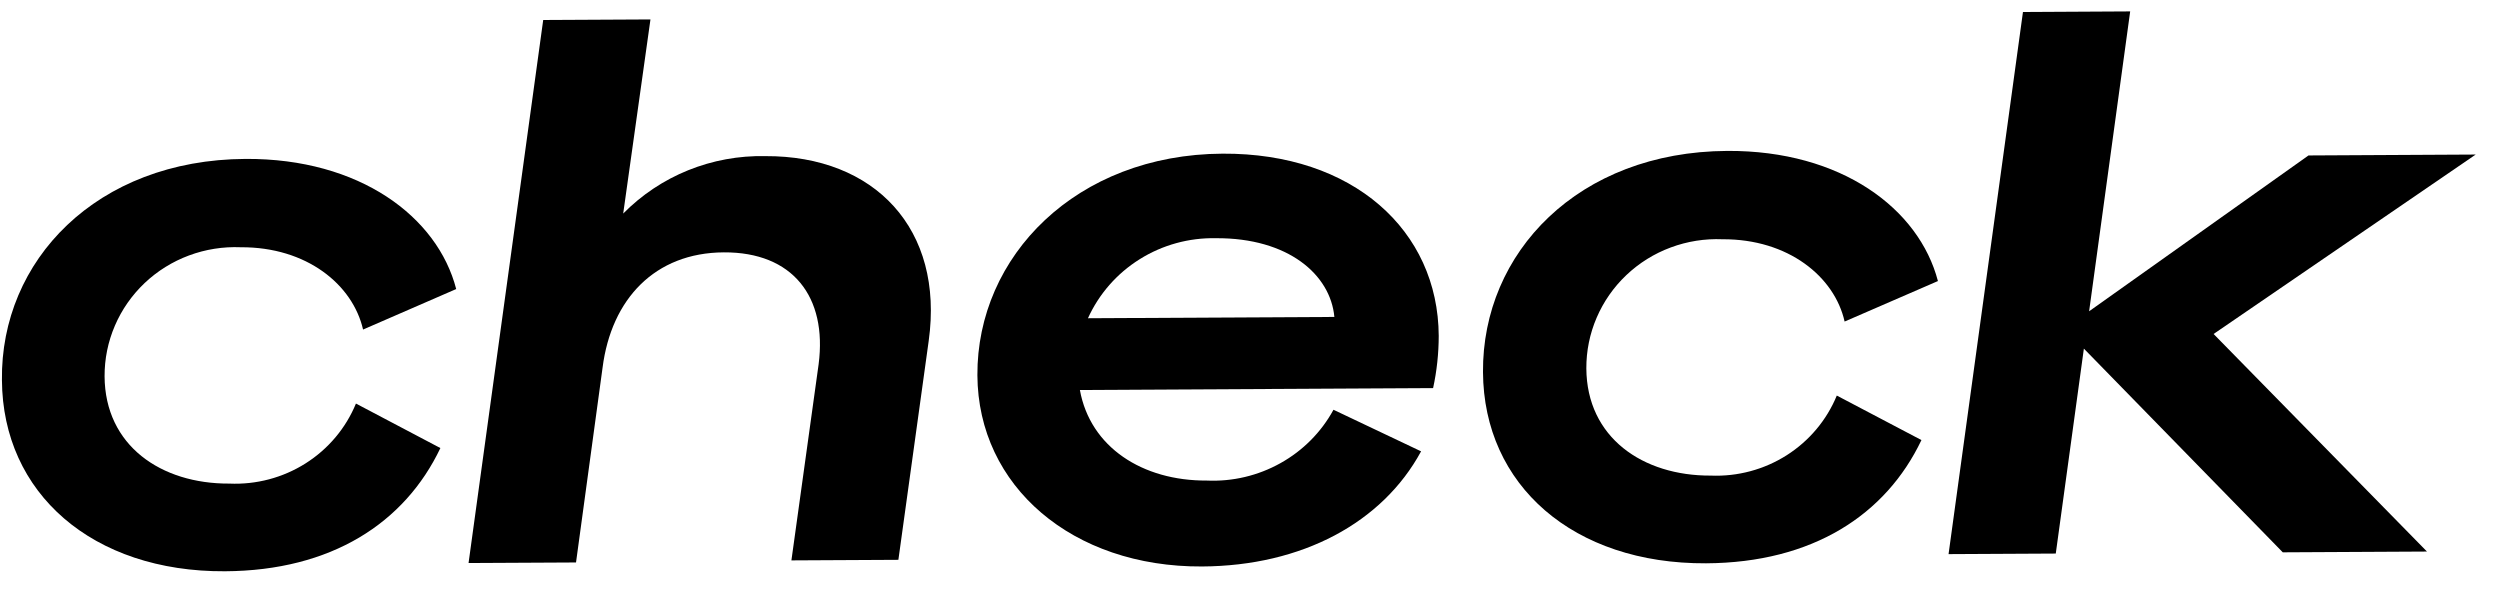 <svg xmlns="http://www.w3.org/2000/svg" width="100%" viewBox="0 0 71 17" fill="none" class="contain-image brand"><g><path d="M6.974 4.513C10.214 4.495 12.426 6.156 12.956 8.209L10.311 9.359C10.019 8.084 8.711 7.012 6.839 7.022C6.337 7.001 5.837 7.08 5.367 7.255C4.898 7.429 4.469 7.696 4.107 8.039C3.746 8.382 3.458 8.793 3.263 9.249C3.067 9.704 2.968 10.194 2.97 10.688C2.981 12.655 4.574 13.744 6.512 13.734C7.276 13.768 8.033 13.568 8.677 13.161C9.321 12.754 9.822 12.16 10.109 11.461L12.507 12.725C11.495 14.85 9.415 16.208 6.389 16.224C2.631 16.245 0.072 14.011 0.055 10.794C0.011 7.404 2.736 4.535 6.974 4.513Z" fill="currentColor"></path><path d="M15.427 0.568L18.473 0.552L17.699 6.065C18.221 5.535 18.849 5.116 19.544 4.835C20.238 4.555 20.983 4.418 21.733 4.434C24.843 4.418 26.818 6.507 26.375 9.682L25.514 15.899L22.476 15.915L23.249 10.344C23.498 8.428 22.512 7.156 20.556 7.167C18.599 7.177 17.362 8.493 17.113 10.441L16.359 15.974L13.307 15.99L15.427 0.568Z" fill="currentColor"></path><path d="M37.871 11.637L40.359 12.818C39.262 14.841 36.982 16.073 34.137 16.088C30.457 16.108 27.775 13.811 27.758 10.658C27.74 7.274 30.569 4.386 34.722 4.364C38.422 4.344 40.844 6.54 40.86 9.54C40.859 10.038 40.806 10.535 40.7 11.022L30.669 11.076C30.963 12.702 32.446 13.658 34.273 13.648C35.004 13.681 35.73 13.509 36.366 13.153C37.003 12.798 37.525 12.272 37.871 11.637V11.637ZM30.898 9.038L37.896 9.001C37.786 7.801 36.588 6.754 34.534 6.765C33.768 6.749 33.014 6.956 32.368 7.361C31.721 7.765 31.21 8.349 30.898 9.038V9.038Z" fill="currentColor"></path><path d="M49.056 4.286C52.296 4.268 54.501 5.929 55.037 7.982L52.387 9.132C52.101 7.857 50.786 6.785 48.92 6.795C48.419 6.774 47.918 6.853 47.449 7.028C46.979 7.202 46.551 7.469 46.189 7.812C45.827 8.155 45.54 8.567 45.345 9.022C45.149 9.477 45.05 9.967 45.052 10.462C45.063 12.428 46.656 13.517 48.587 13.507C49.349 13.538 50.101 13.336 50.742 12.929C51.382 12.522 51.879 11.93 52.165 11.234L54.569 12.498C53.557 14.623 51.478 15.981 48.452 15.998C44.687 16.018 42.135 13.784 42.117 10.567C42.093 7.177 44.818 4.308 49.056 4.286Z" fill="currentColor"></path><path d="M70.31 4.389L65.561 4.415L59.331 8.84L60.497 0.324L57.452 0.341L55.339 15.737L58.384 15.721L59.182 9.901L64.831 15.686L68.926 15.664L62.866 9.485L70.31 4.389Z" fill="currentColor"></path></g></svg>